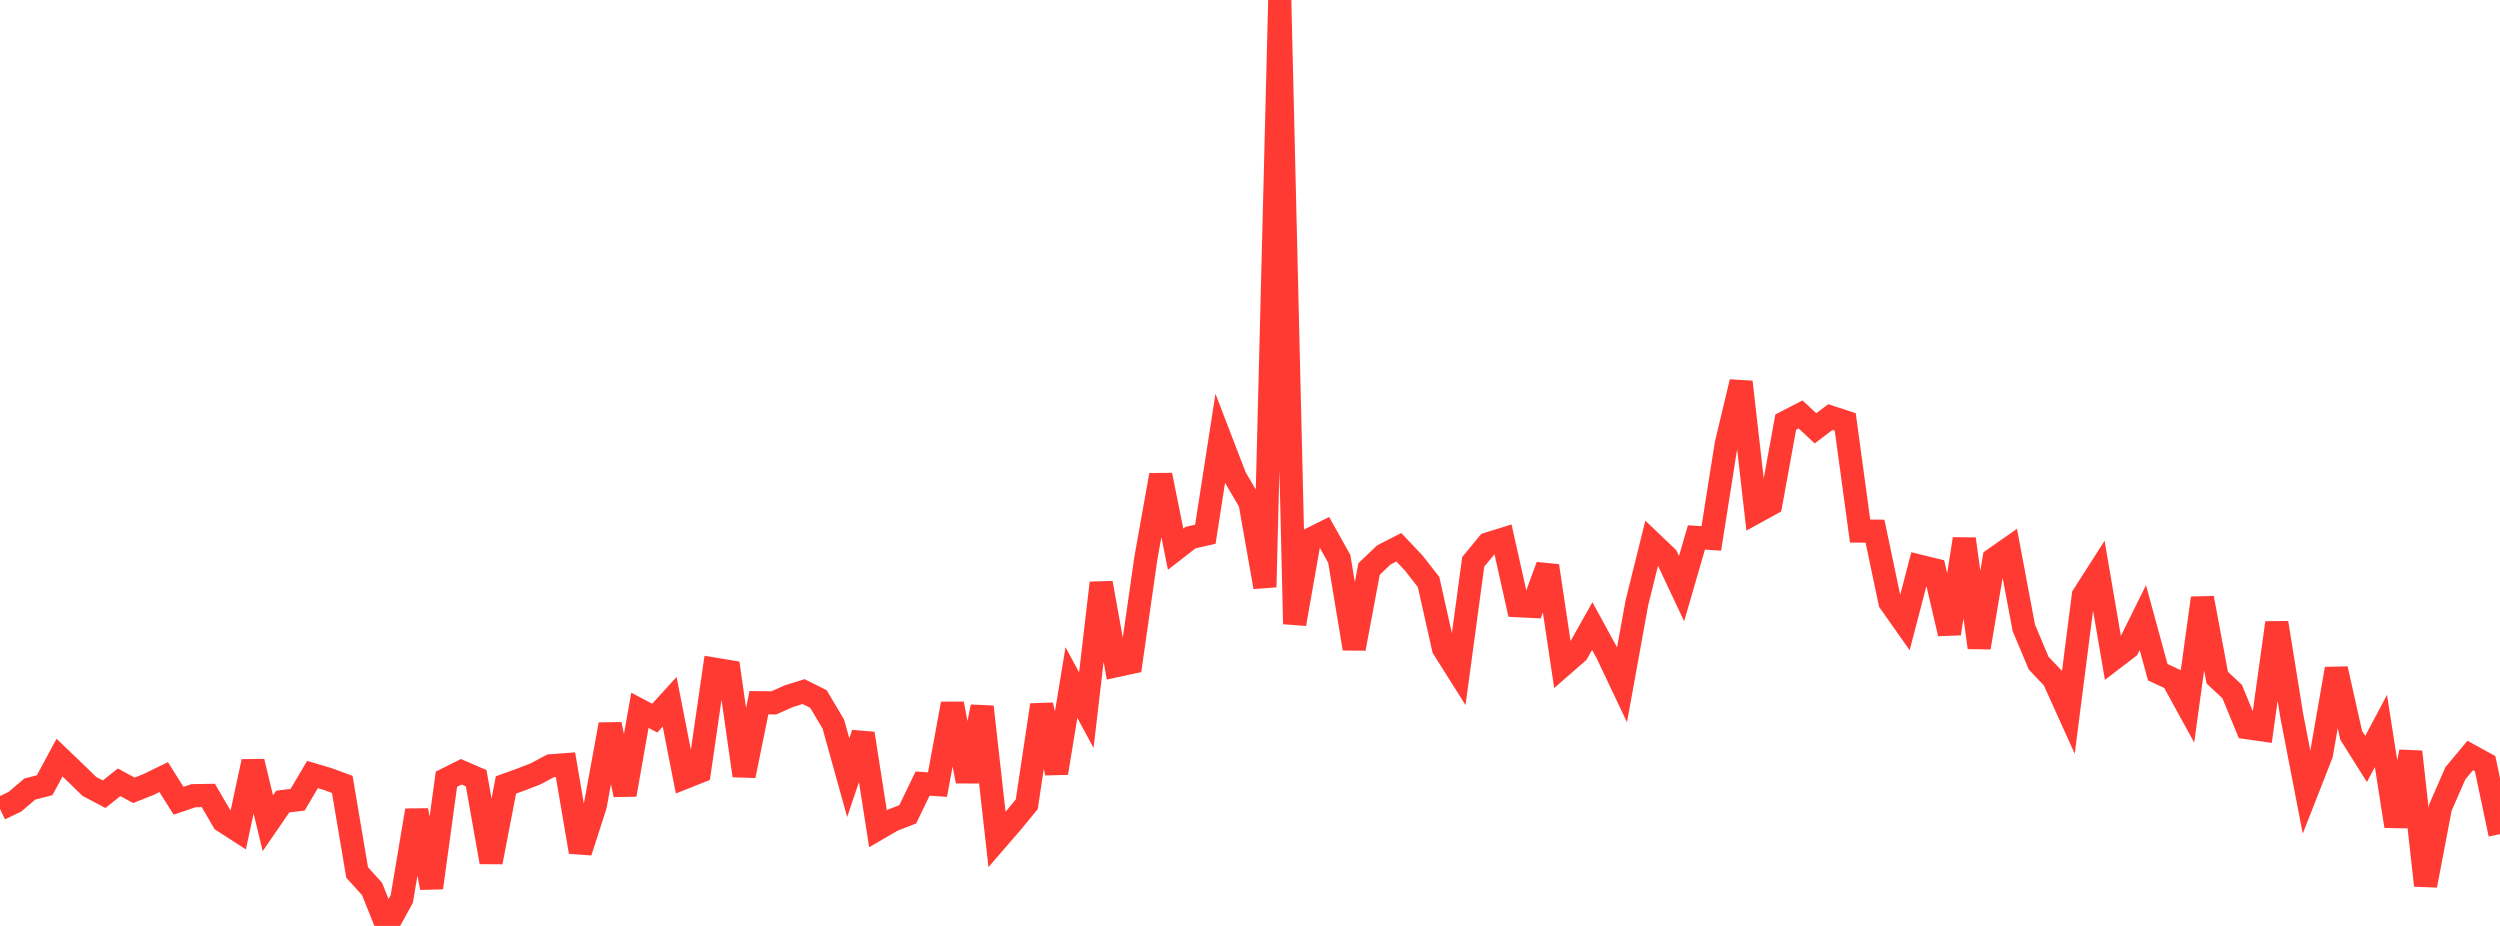 <?xml version="1.0" standalone="no"?>
<!DOCTYPE svg PUBLIC "-//W3C//DTD SVG 1.1//EN" "http://www.w3.org/Graphics/SVG/1.1/DTD/svg11.dtd">

<svg width="135" height="50" viewBox="0 0 135 50" preserveAspectRatio="none" 
  xmlns="http://www.w3.org/2000/svg"
  xmlns:xlink="http://www.w3.org/1999/xlink">


<polyline points="0.0, 43.682 0.804, 43.294 1.607, 42.611 2.411, 42.402 3.214, 40.912 4.018, 41.681 4.821, 42.463 5.625, 42.888 6.429, 42.244 7.232, 42.676 8.036, 42.355 8.839, 41.963 9.643, 43.242 10.446, 42.968 11.25, 42.954 12.054, 44.334 12.857, 44.853 13.661, 41.125 14.464, 44.454 15.268, 43.283 16.071, 43.187 16.875, 41.825 17.679, 42.062 18.482, 42.357 19.286, 47.115 20.089, 48.002 20.893, 50.0 21.696, 48.55 22.5, 43.761 23.304, 47.94 24.107, 42.078 24.911, 41.676 25.714, 42.024 26.518, 46.555 27.321, 42.387 28.125, 42.098 28.929, 41.785 29.732, 41.355 30.536, 41.294 31.339, 46.004 32.143, 43.507 32.946, 39.119 33.75, 42.915 34.554, 38.357 35.357, 38.779 36.161, 37.895 36.964, 41.99 37.768, 41.67 38.571, 36.132 39.375, 36.265 40.179, 41.888 40.982, 37.946 41.786, 37.955 42.589, 37.598 43.393, 37.345 44.196, 37.748 45.0, 39.101 45.804, 41.993 46.607, 39.611 47.411, 44.751 48.214, 44.285 49.018, 43.974 49.821, 42.313 50.625, 42.369 51.429, 38.003 52.232, 42.189 53.036, 38.166 53.839, 45.335 54.643, 44.406 55.446, 43.429 56.25, 38.07 57.054, 41.742 57.857, 36.857 58.661, 38.348 59.464, 31.48 60.268, 35.949 61.071, 35.775 61.875, 30.151 62.679, 25.654 63.482, 29.656 64.286, 29.032 65.089, 28.848 65.893, 23.675 66.696, 25.764 67.5, 27.138 68.304, 31.702 69.107, 0.0 69.911, 33.694 70.714, 29.144 71.518, 28.742 72.321, 30.178 73.125, 35.024 73.929, 30.727 74.732, 29.962 75.536, 29.553 76.339, 30.4 77.143, 31.428 77.946, 35.012 78.75, 36.287 79.554, 30.34 80.357, 29.367 81.161, 29.117 81.964, 32.707 82.768, 32.747 83.571, 30.558 84.375, 35.934 85.179, 35.233 85.982, 33.808 86.786, 35.283 87.589, 36.978 88.393, 32.547 89.196, 29.311 90.0, 30.078 90.804, 31.786 91.607, 29.022 92.411, 29.076 93.214, 23.996 94.018, 20.625 94.821, 27.656 95.625, 27.215 96.429, 22.794 97.232, 22.38 98.036, 23.129 98.839, 22.522 99.643, 22.786 100.446, 28.679 101.25, 28.684 102.054, 32.512 102.857, 33.653 103.661, 30.574 104.464, 30.77 105.268, 34.214 106.071, 29.103 106.875, 34.967 107.679, 30.184 108.482, 29.623 109.286, 33.905 110.089, 35.812 110.893, 36.656 111.696, 38.434 112.5, 32.156 113.304, 30.898 114.107, 35.589 114.911, 34.974 115.714, 33.351 116.518, 36.298 117.321, 36.674 118.125, 38.141 118.929, 32.295 119.732, 36.593 120.536, 37.343 121.339, 39.293 122.143, 39.409 122.946, 33.631 123.75, 38.625 124.554, 42.782 125.357, 40.734 126.161, 36.118 126.964, 39.705 127.768, 40.985 128.571, 39.472 129.375, 44.612 130.179, 40.597 130.982, 47.814 131.786, 43.599 132.589, 41.76 133.393, 40.797 134.196, 41.237 135.0, 45.043" fill="none" stroke="#ff3a33" stroke-width="1.25"/>

</svg>